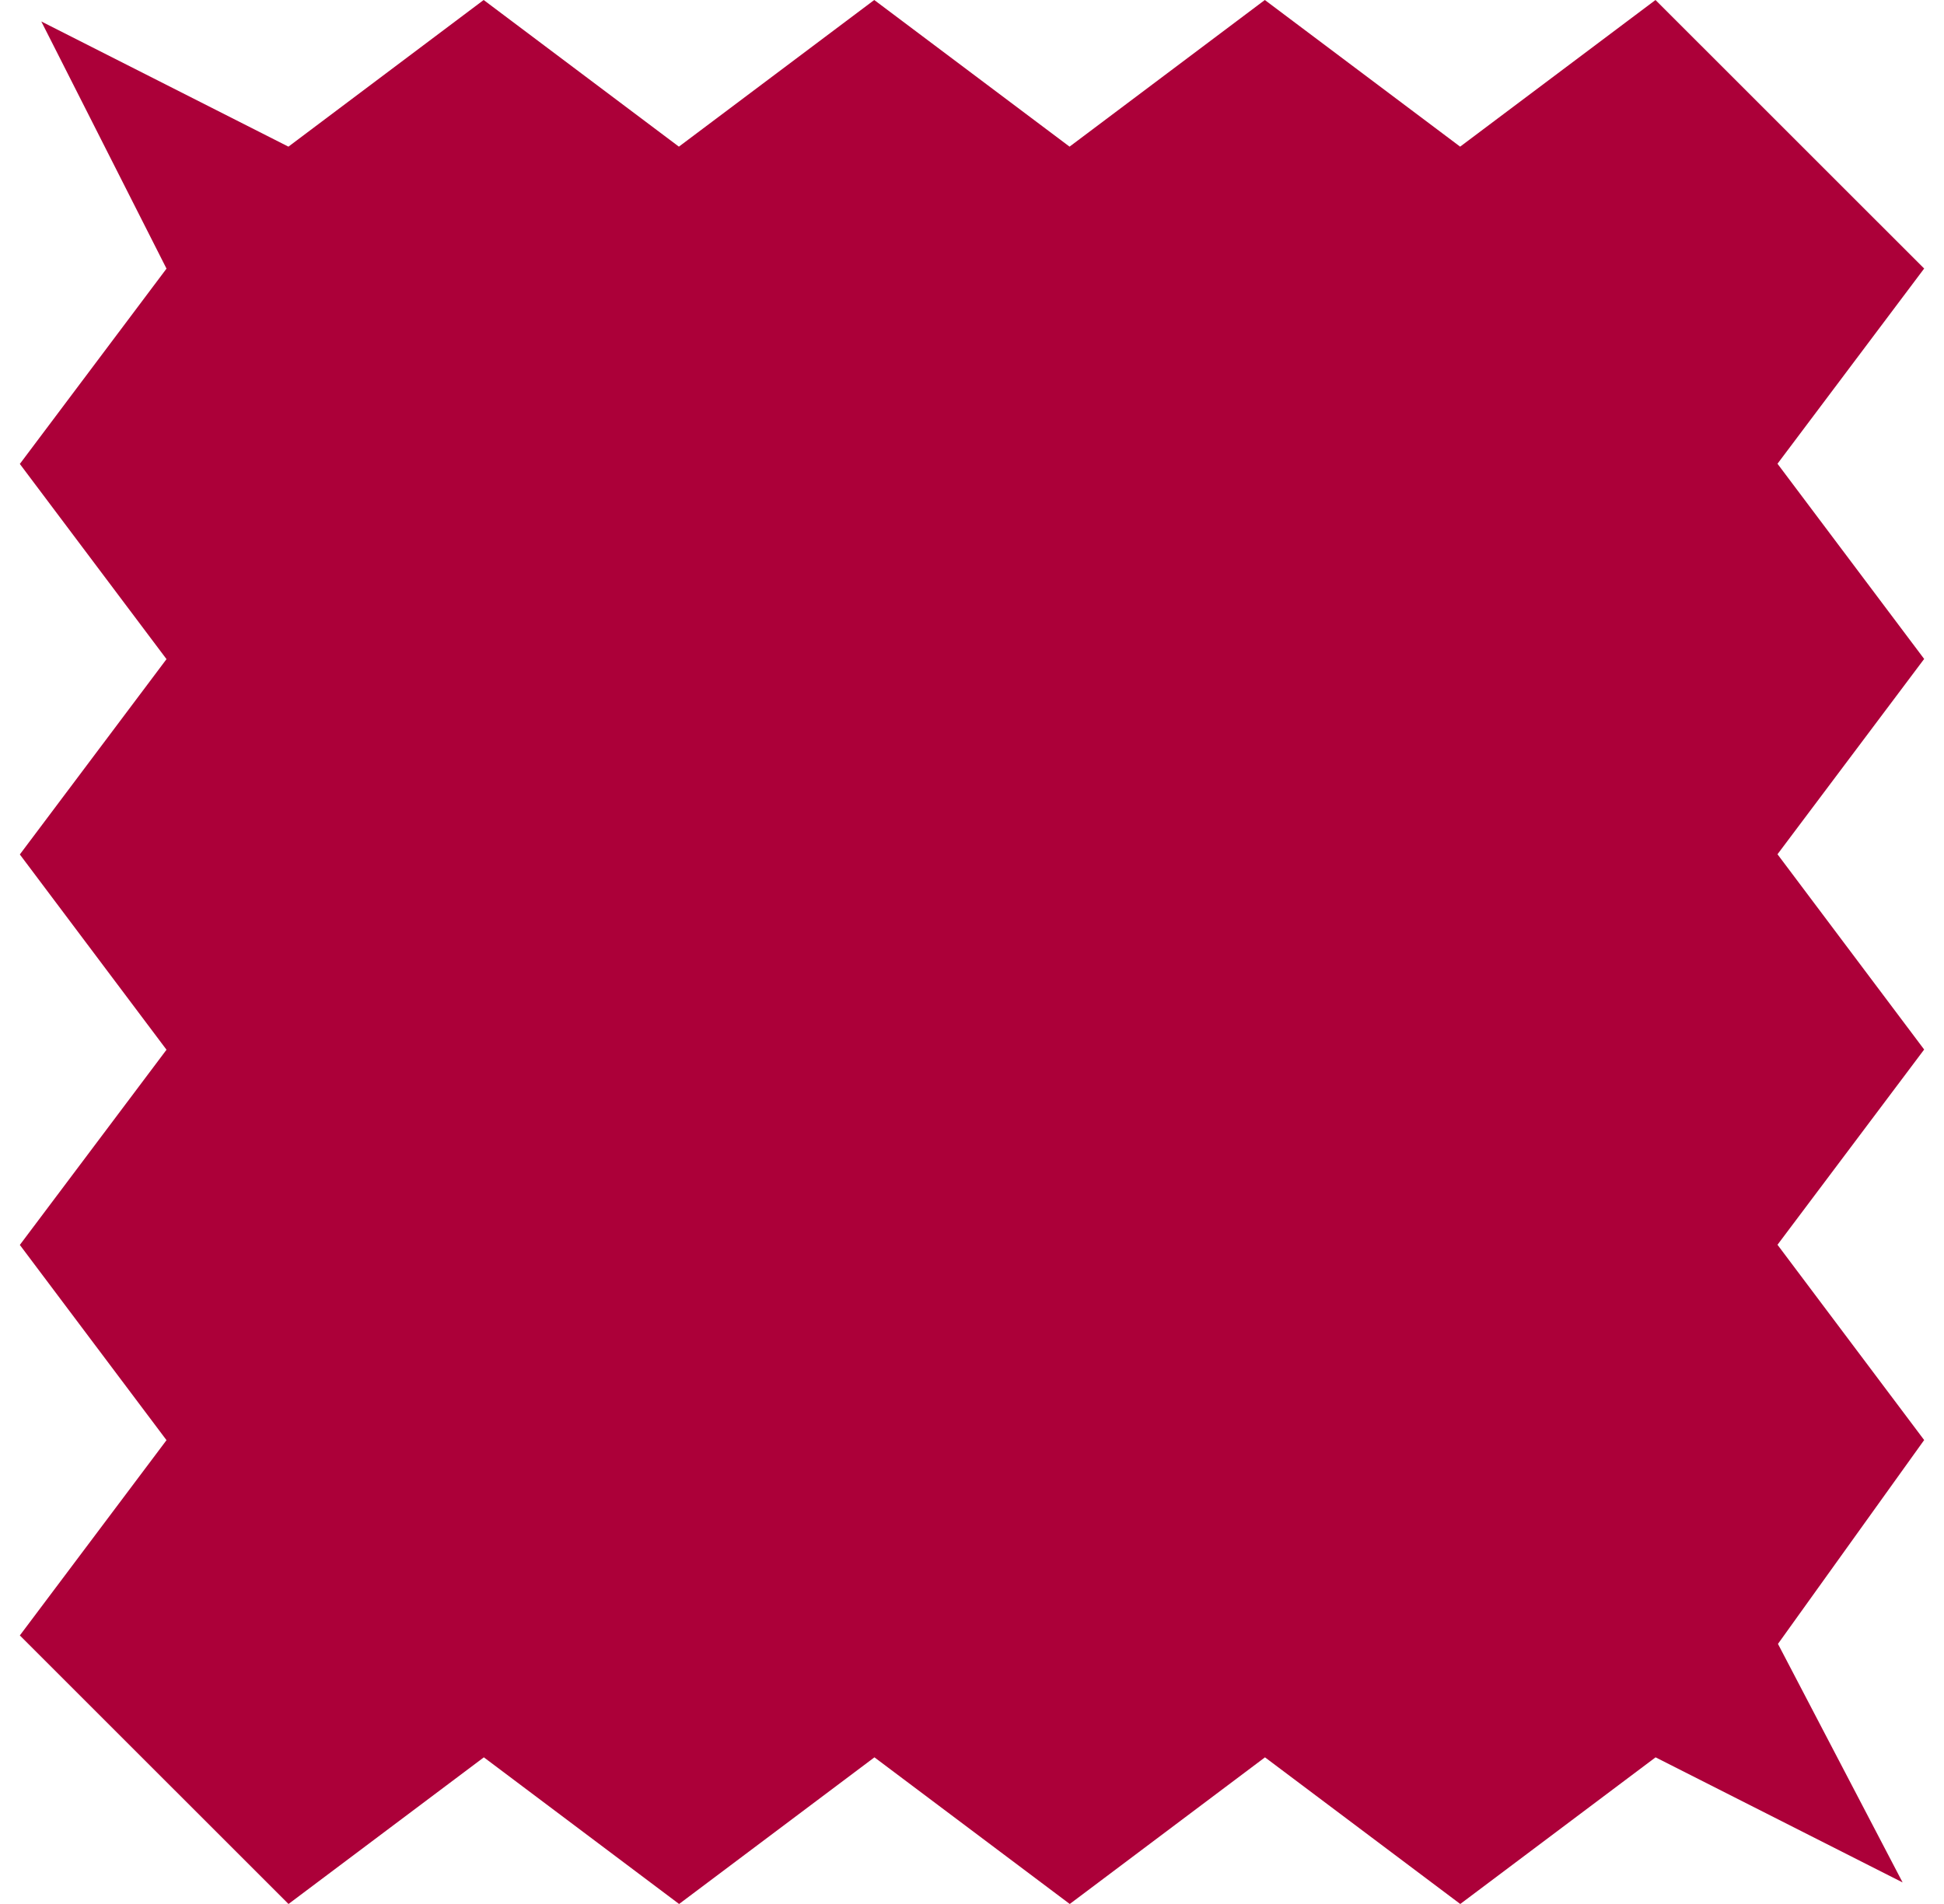 <svg width="49" height="48" viewBox="0 0 49 48" fill="none" xmlns="http://www.w3.org/2000/svg">
<g clip-path="url(#clip0_1807_26840)">
<path d="M47.957 47.457L41.73 44.303L36.807 48L31.885 44.303L26.964 48L22.041 44.303L17.117 48L12.196 44.303L7.272 48L0.5 41.23L4.197 36.307L0.5 31.385L4.197 26.464L0.5 21.541L4.197 16.617L0.5 11.696L4.197 6.772L1.041 0.541L7.27 3.697L12.191 0L17.112 3.697L22.036 0L26.959 3.697L31.881 0L36.804 3.697L41.728 0L48.5 6.77L44.803 11.691L48.5 16.612L44.803 21.536L48.5 26.459L44.803 31.381L48.5 36.304L44.815 41.443L47.957 47.457Z" fill="#AC0039"/>
</g>
<defs>
<clipPath id="clip0_1807_26840">
<rect width="48" height="48" fill="white" transform="translate(0.5)"/>
</clipPath>
</defs>
</svg>
